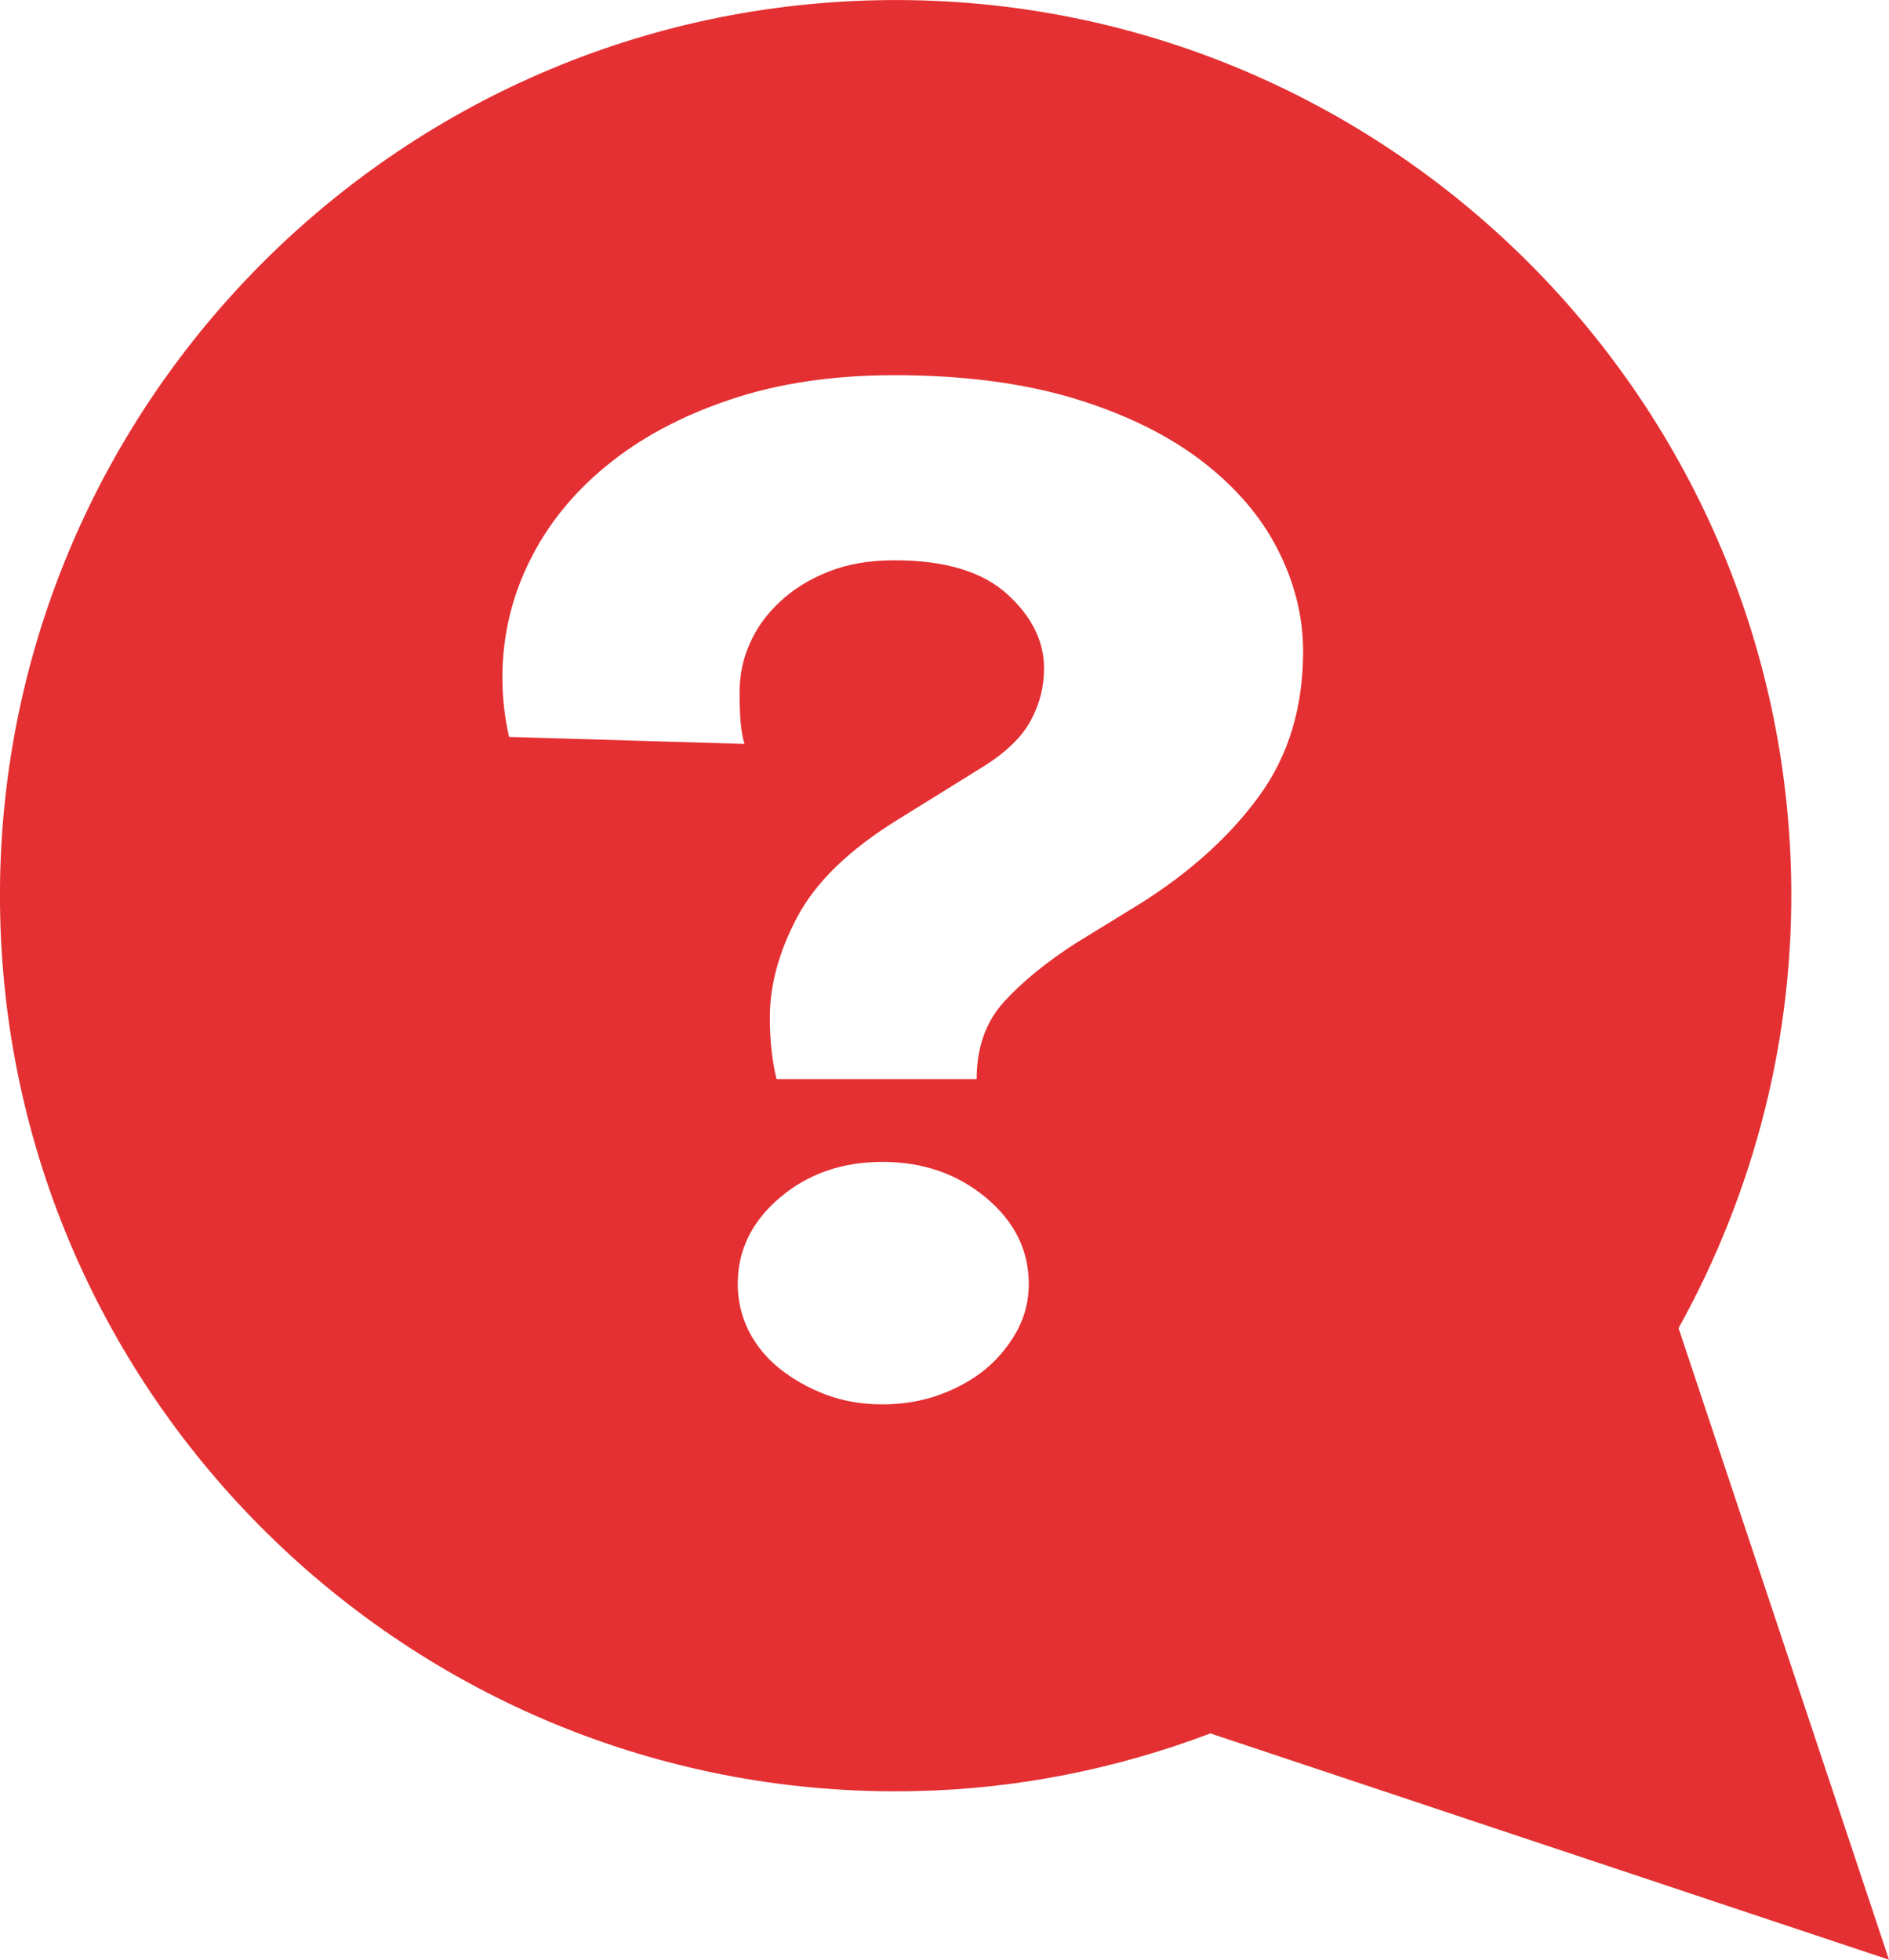 <?xml version="1.0" encoding="utf-8"?>
<!-- Generator: Adobe Illustrator 16.0.0, SVG Export Plug-In . SVG Version: 6.00 Build 0)  -->
<!DOCTYPE svg PUBLIC "-//W3C//DTD SVG 1.1//EN" "http://www.w3.org/Graphics/SVG/1.1/DTD/svg11.dtd">
<svg version="1.1" id="Layer_1" xmlns="http://www.w3.org/2000/svg" xmlns:xlink="http://www.w3.org/1999/xlink" x="0px" y="0px"
	 width="23.411px" height="24.288px" viewBox="0 0 23.411 24.288" enable-background="new 0 0 23.411 24.288" xml:space="preserve">
<path fill="#E43032" d="M20.803,16.46c0.952-1.717,1.436-3.641,1.395-5.594c-0.13-6.119-5.214-10.993-11.333-10.863
	C4.746,0.132-0.127,5.217,0.002,11.336c0.13,6.12,5.214,10.993,11.333,10.862c1.26-0.025,2.498-0.273,3.666-0.715l8.41,2.805
	L20.803,16.46z M12.604,16.495c-0.098,0.178-0.226,0.336-0.385,0.469c-0.16,0.133-0.351,0.24-0.574,0.322
	c-0.222,0.08-0.458,0.119-0.708,0.119c-0.251,0-0.483-0.039-0.699-0.119c-0.215-0.082-0.406-0.189-0.573-0.322
	s-0.295-0.291-0.386-0.469c-0.09-0.182-0.136-0.375-0.136-0.582c0-0.418,0.174-0.775,0.522-1.07
	c0.347-0.295,0.771-0.443,1.272-0.443c0.5,0,0.928,0.148,1.282,0.443c0.354,0.295,0.531,0.652,0.531,1.07
	C12.751,16.12,12.702,16.313,12.604,16.495 M15.607,9.863c-0.362,0.498-0.854,0.945-1.481,1.339l-0.791,0.486
	c-0.362,0.232-0.657,0.473-0.887,0.722c-0.229,0.25-0.344,0.57-0.344,0.964H9.624c-0.055-0.221-0.083-0.475-0.083-0.766
	c0-0.404,0.115-0.822,0.344-1.251c0.229-0.428,0.642-0.828,1.24-1.198l1.064-0.66c0.277-0.174,0.473-0.362,0.583-0.565
	c0.112-0.203,0.167-0.42,0.167-0.652c0-0.336-0.152-0.643-0.459-0.921c-0.306-0.277-0.771-0.417-1.396-0.417
	c-0.306,0-0.577,0.046-0.814,0.14c-0.236,0.093-0.437,0.217-0.604,0.374c-0.167,0.155-0.292,0.33-0.375,0.521
	C9.207,8.168,9.166,8.369,9.166,8.578c0,0.196,0.007,0.345,0.02,0.442C9.2,9.119,9.213,9.185,9.228,9.22L6.309,9.133
	C6.28,9.006,6.259,8.881,6.246,8.759c-0.013-0.121-0.02-0.24-0.02-0.356c0-0.51,0.111-0.99,0.334-1.442
	c0.221-0.452,0.541-0.85,0.959-1.191c0.416-0.341,0.924-0.614,1.522-0.815c0.597-0.203,1.278-0.305,2.043-0.305
	c0.847,0,1.587,0.096,2.22,0.286c0.632,0.191,1.16,0.45,1.585,0.773c0.423,0.325,0.739,0.692,0.948,1.104
	c0.209,0.412,0.313,0.832,0.313,1.262C16.149,8.768,15.969,9.366,15.607,9.863"/>
</svg>

